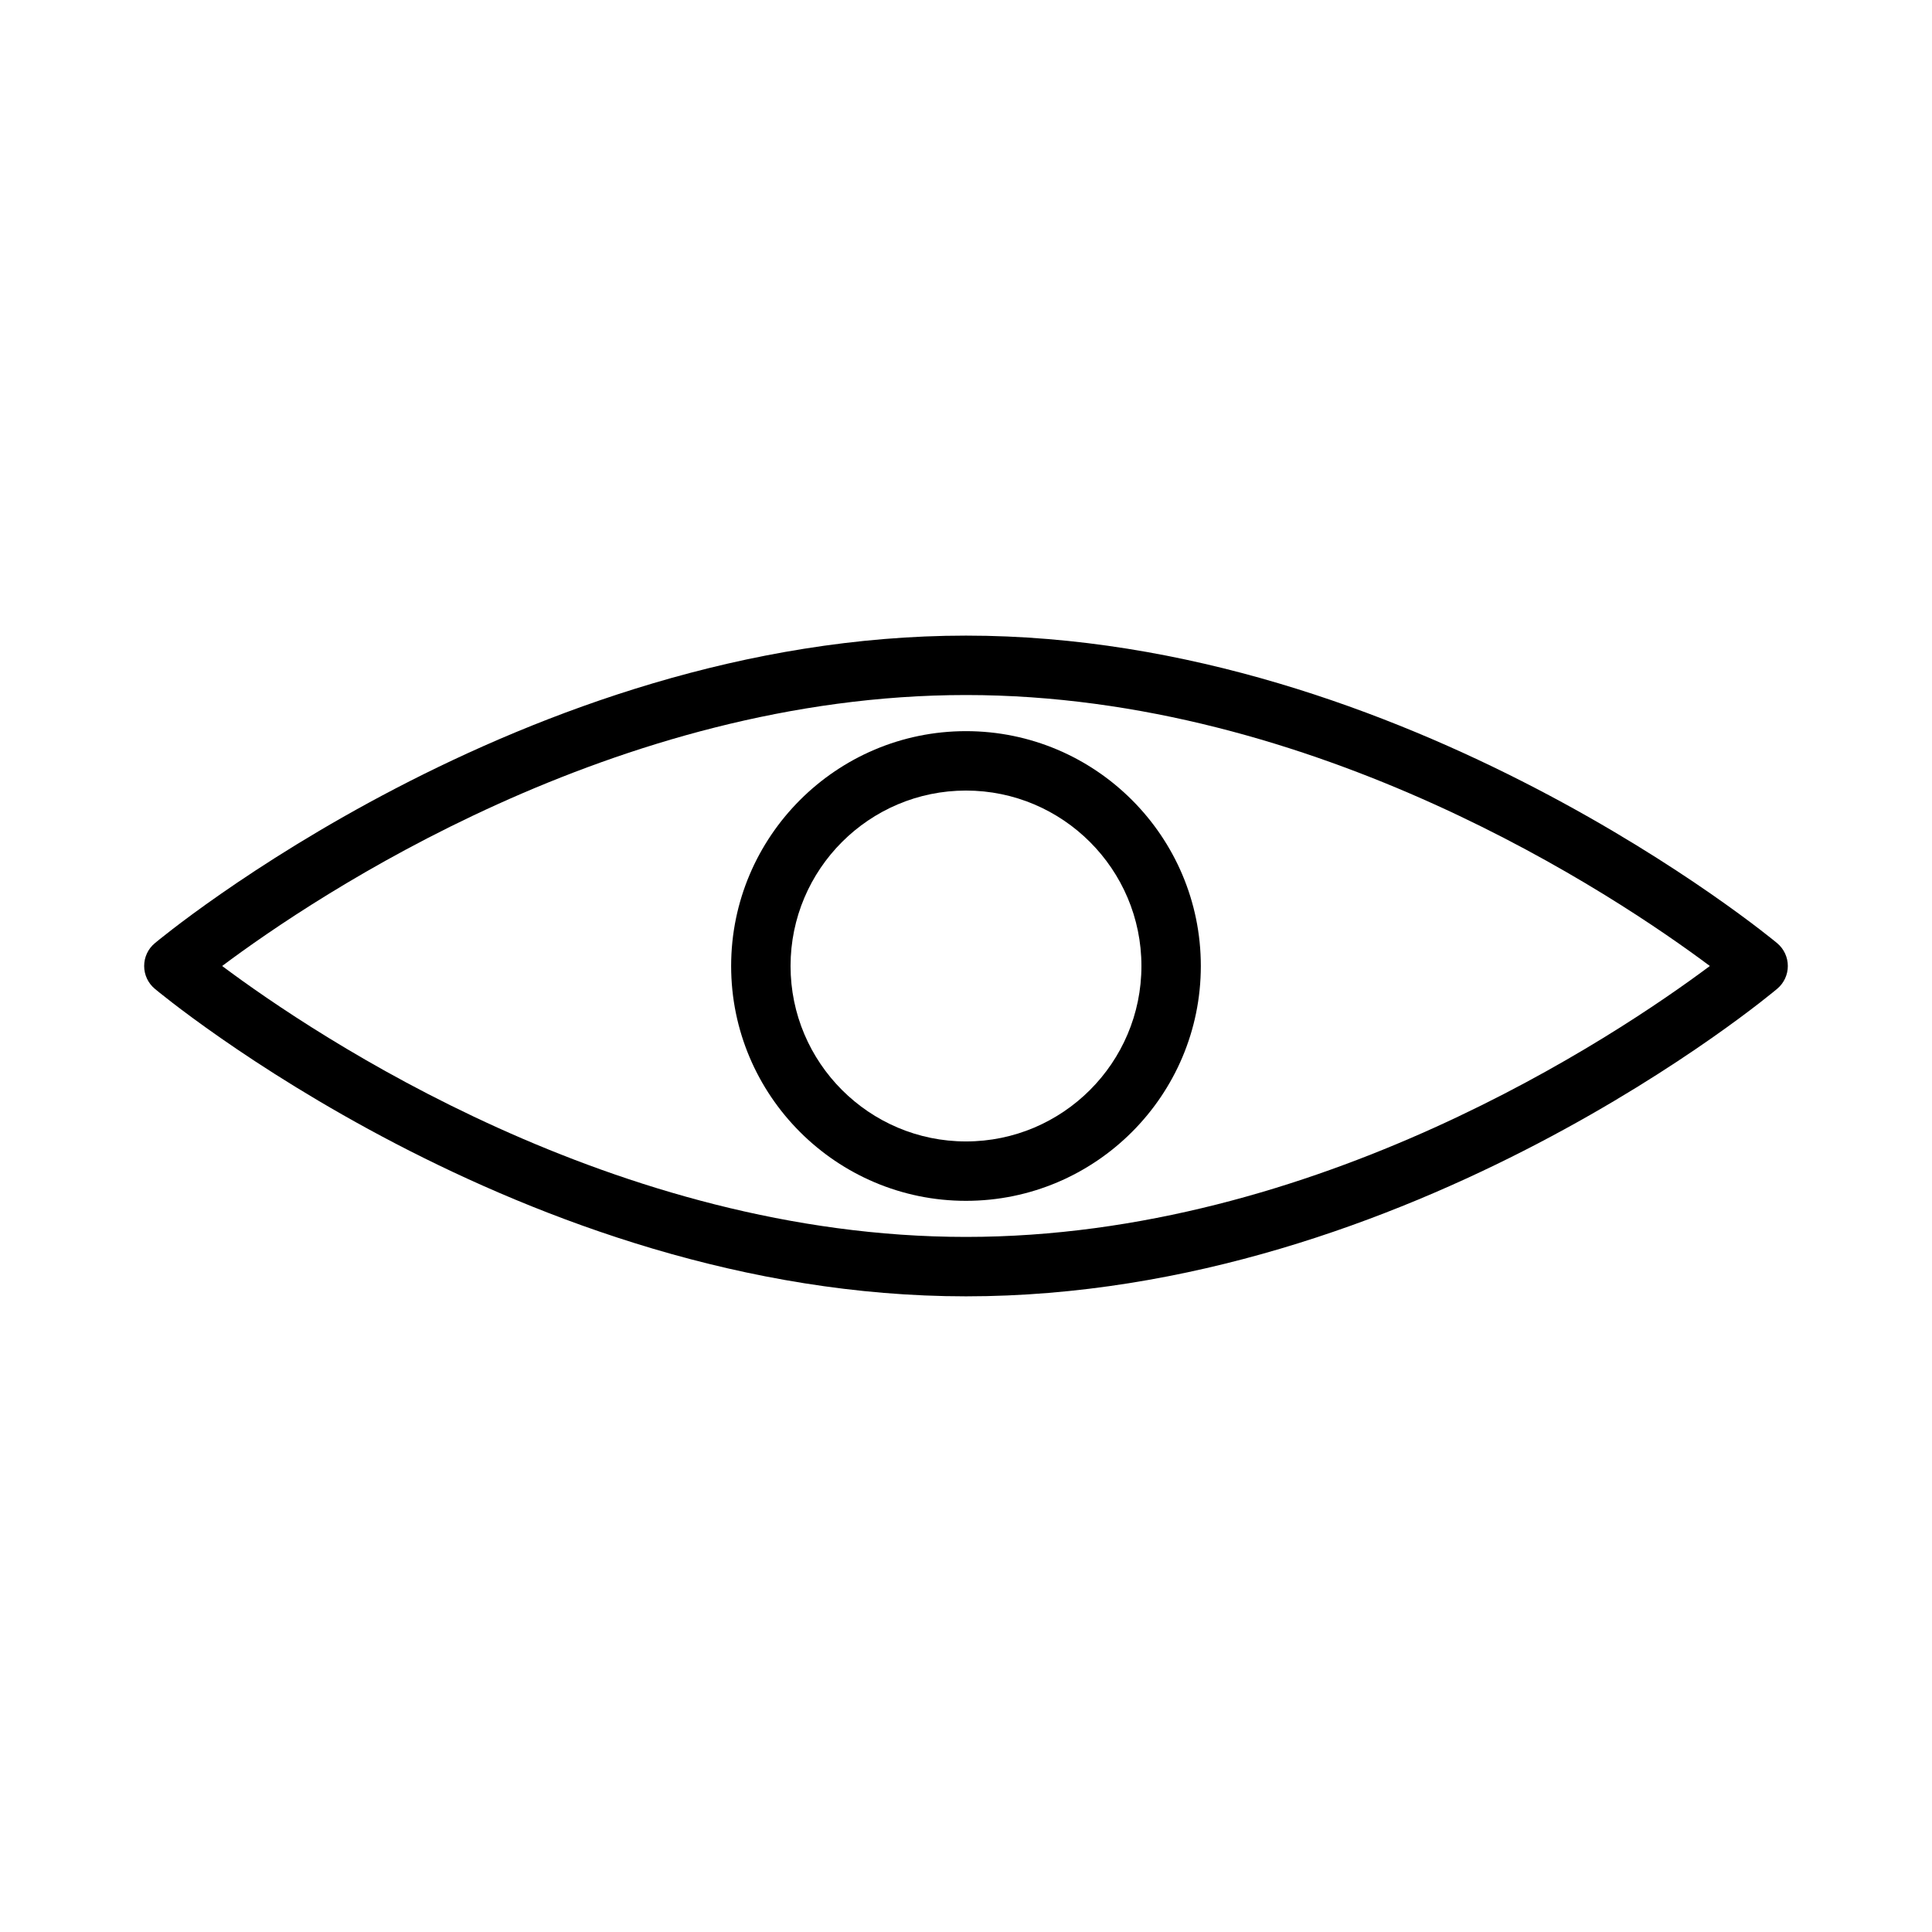 <?xml version="1.0" encoding="UTF-8"?>
<!-- Uploaded to: SVG Repo, www.svgrepo.com, Generator: SVG Repo Mixer Tools -->
<svg fill="#000000" width="800px" height="800px" version="1.1" viewBox="144 144 512 512" xmlns="http://www.w3.org/2000/svg">
 <g>
  <path d="m615 393.98c-0.973-0.812-98.051-81.535-215-81.535-117.21 0-214.04 80.727-214.99 81.531-1.789 1.496-2.805 3.691-2.805 6.023 0 2.332 1.02 4.519 2.785 6.008 0.961 0.816 97.691 81.535 215.01 81.535 118.18 0 214.07-80.734 215-81.527 1.773-1.496 2.793-3.688 2.793-6.016 0-2.324-1.02-4.519-2.793-6.019zm-215 77.816c-92.922 0-172.27-53.219-197.13-71.797 24.848-18.594 104.14-71.809 197.13-71.809 92.91 0 172.25 53.219 197.13 71.809-24.891 18.582-104.26 71.797-197.13 71.797z"/>
  <path d="m337.76 400c0 34.316 27.918 62.234 62.234 62.234 34.32 0 62.238-27.918 62.238-62.234s-27.918-62.238-62.234-62.238-62.238 27.922-62.238 62.238zm108.73 0c0 25.637-20.859 46.492-46.492 46.492s-46.492-20.855-46.492-46.492 20.855-46.492 46.492-46.492 46.492 20.855 46.492 46.492z"/>
 </g>
</svg>